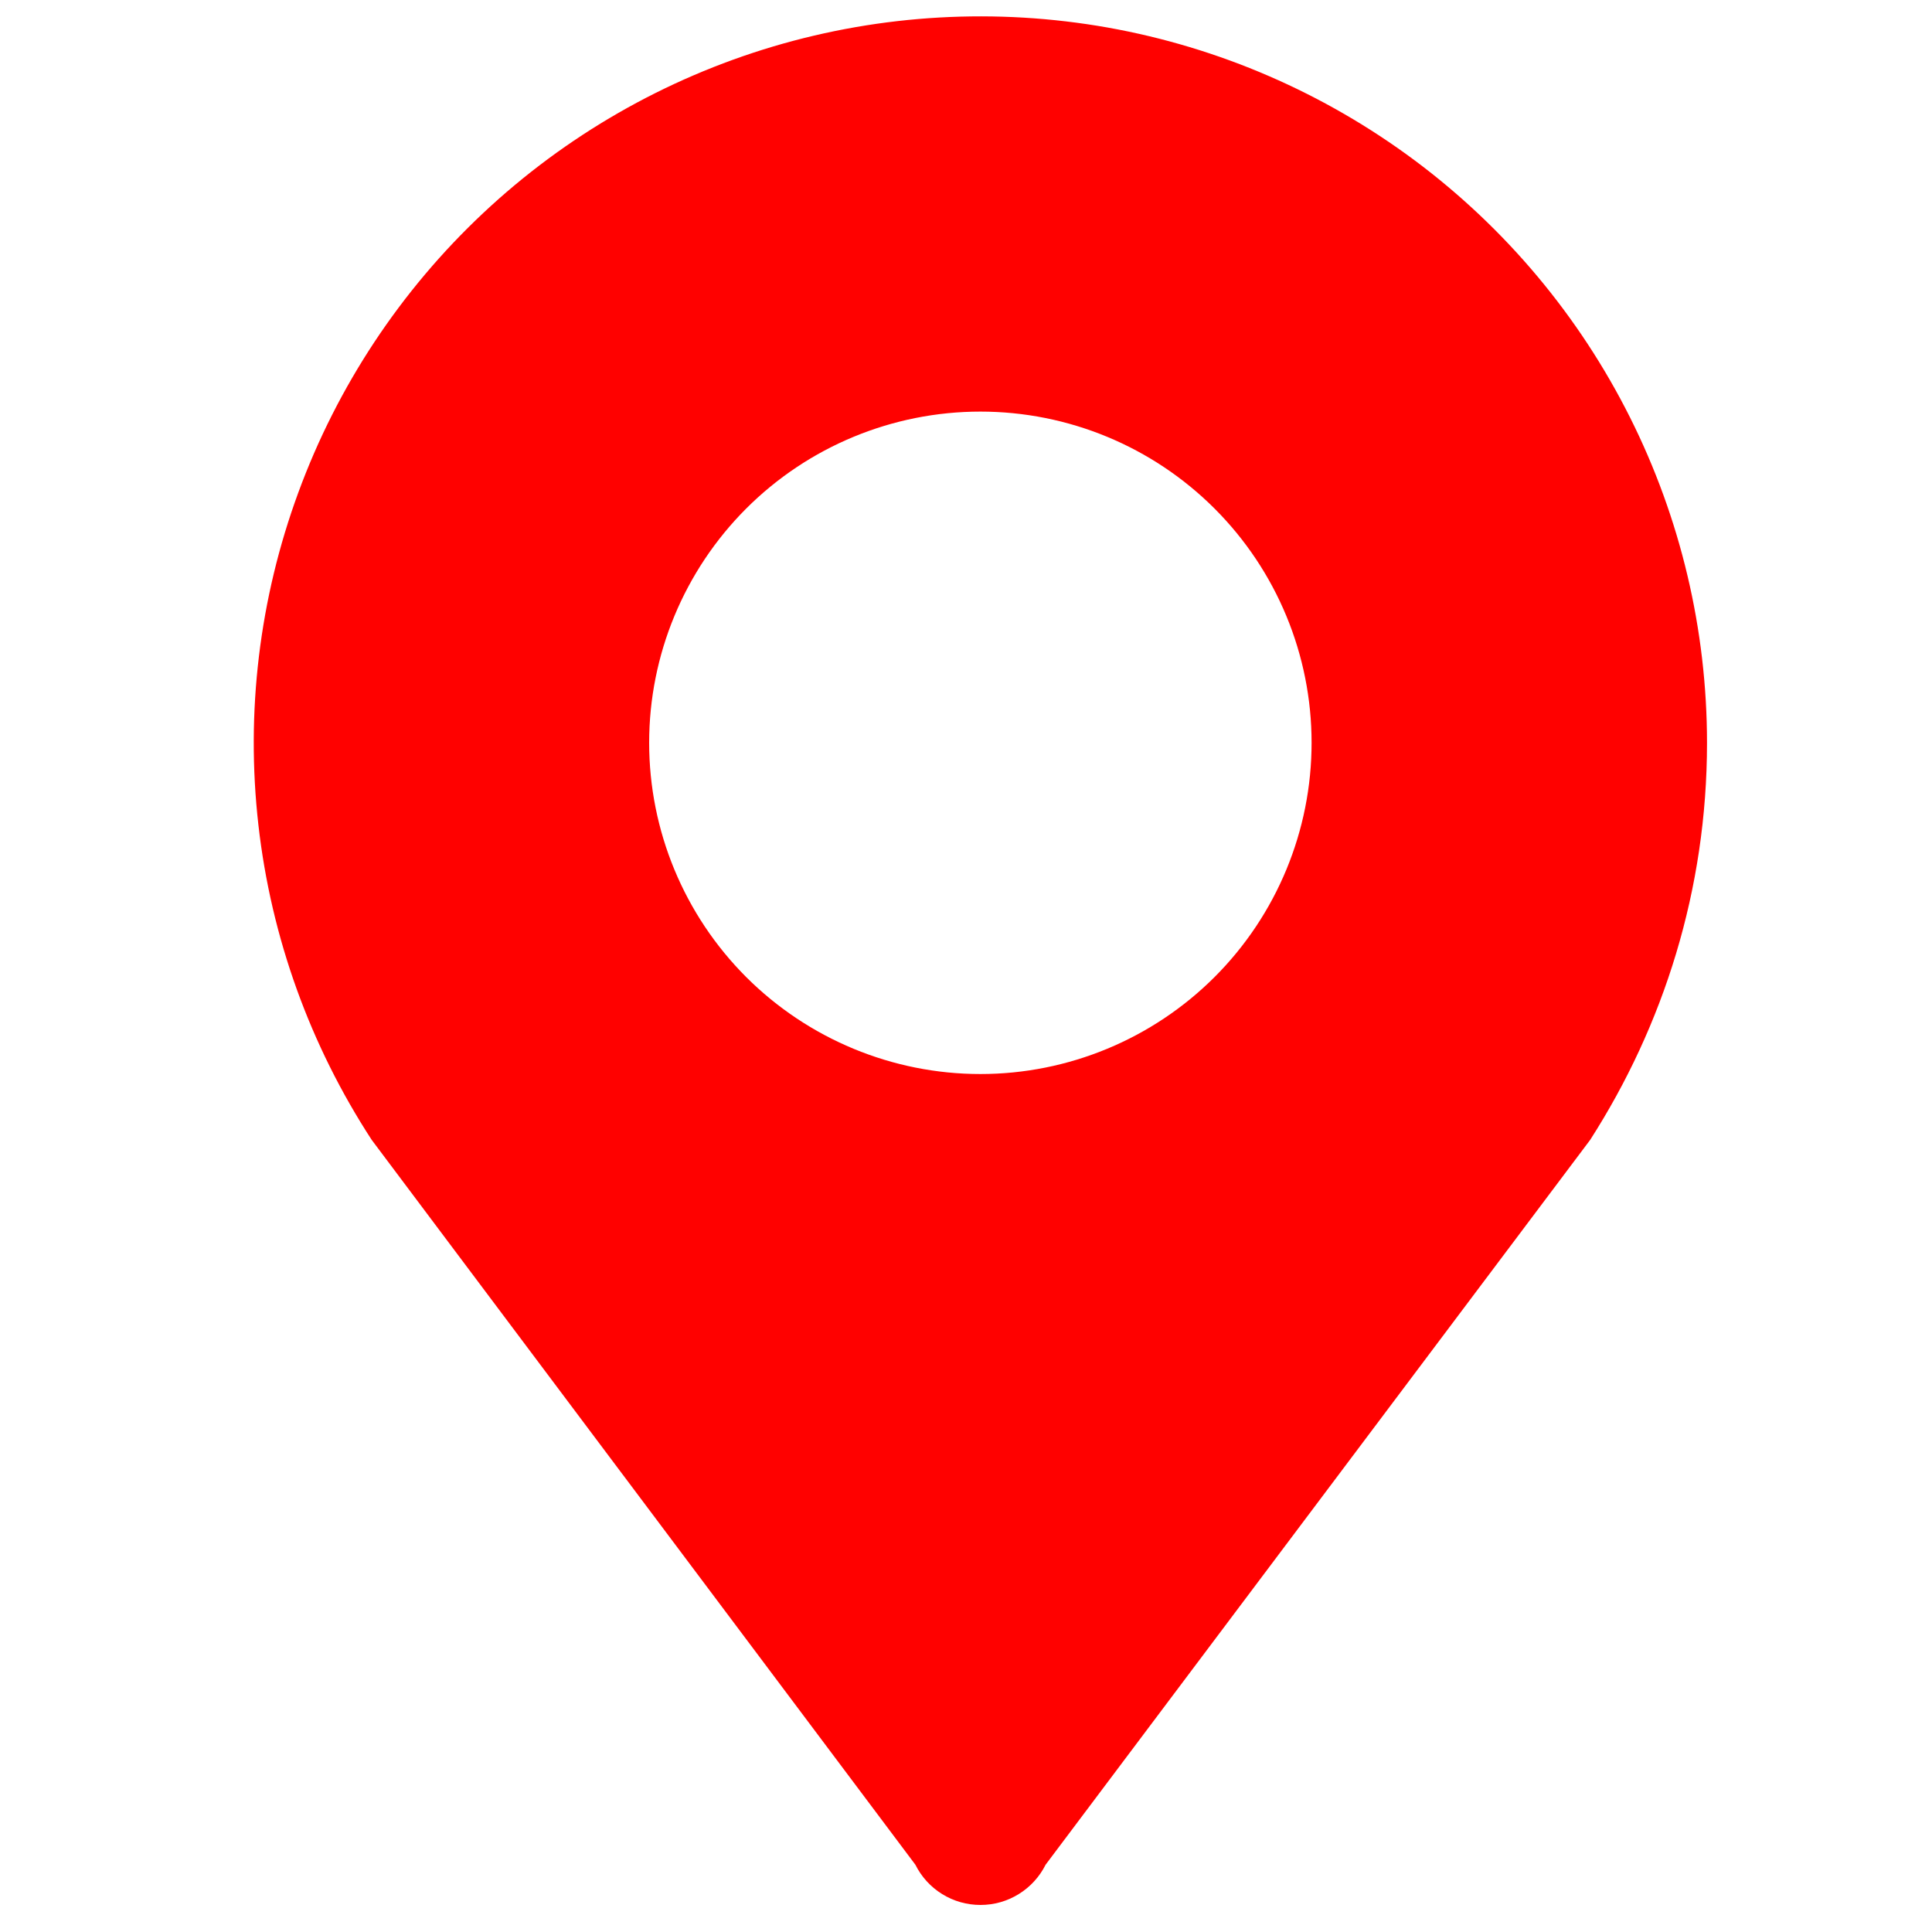 <svg width="24" height="24" viewBox="0 0 24 24" fill="none" xmlns="http://www.w3.org/2000/svg">
<g clip-path="url(#clip0_17796_5327)">
<path d="M12.179 5.113C13.27 5.113 14.316 5.546 15.088 6.318C15.86 7.09 16.293 8.136 16.293 9.227C16.293 10.319 15.86 11.365 15.088 12.137C14.316 12.908 13.27 13.342 12.179 13.342C11.088 13.342 10.041 12.908 9.269 12.137C8.498 11.365 8.064 10.319 8.064 9.227C8.064 8.136 8.498 7.09 9.269 6.318C10.041 5.546 11.088 5.113 12.179 5.113ZM21.205 9.229C21.205 7.824 20.877 6.438 20.247 5.182C19.617 3.926 18.702 2.834 17.576 1.994C16.449 1.154 15.142 0.588 13.759 0.342C12.375 0.097 10.953 0.177 9.606 0.577C8.259 0.978 7.024 1.687 6 2.649C4.976 3.611 4.19 4.799 3.706 6.118C3.221 7.437 3.051 8.851 3.21 10.248C3.368 11.644 3.851 12.984 4.618 14.161L11.371 23.164C11.446 23.314 11.561 23.441 11.704 23.529C11.847 23.618 12.012 23.664 12.18 23.664C12.348 23.664 12.512 23.618 12.655 23.529C12.798 23.441 12.914 23.314 12.989 23.164L19.753 14.161C20.665 12.74 21.205 11.051 21.205 9.229Z" fill="#FF0100"/>
</g>
<defs>
<clipPath id="clip0_17796_5327">
<rect width="23.502" height="23.502" fill="white" transform="translate(0.441 0.203)"/>
</clipPath>
</defs>
</svg>

